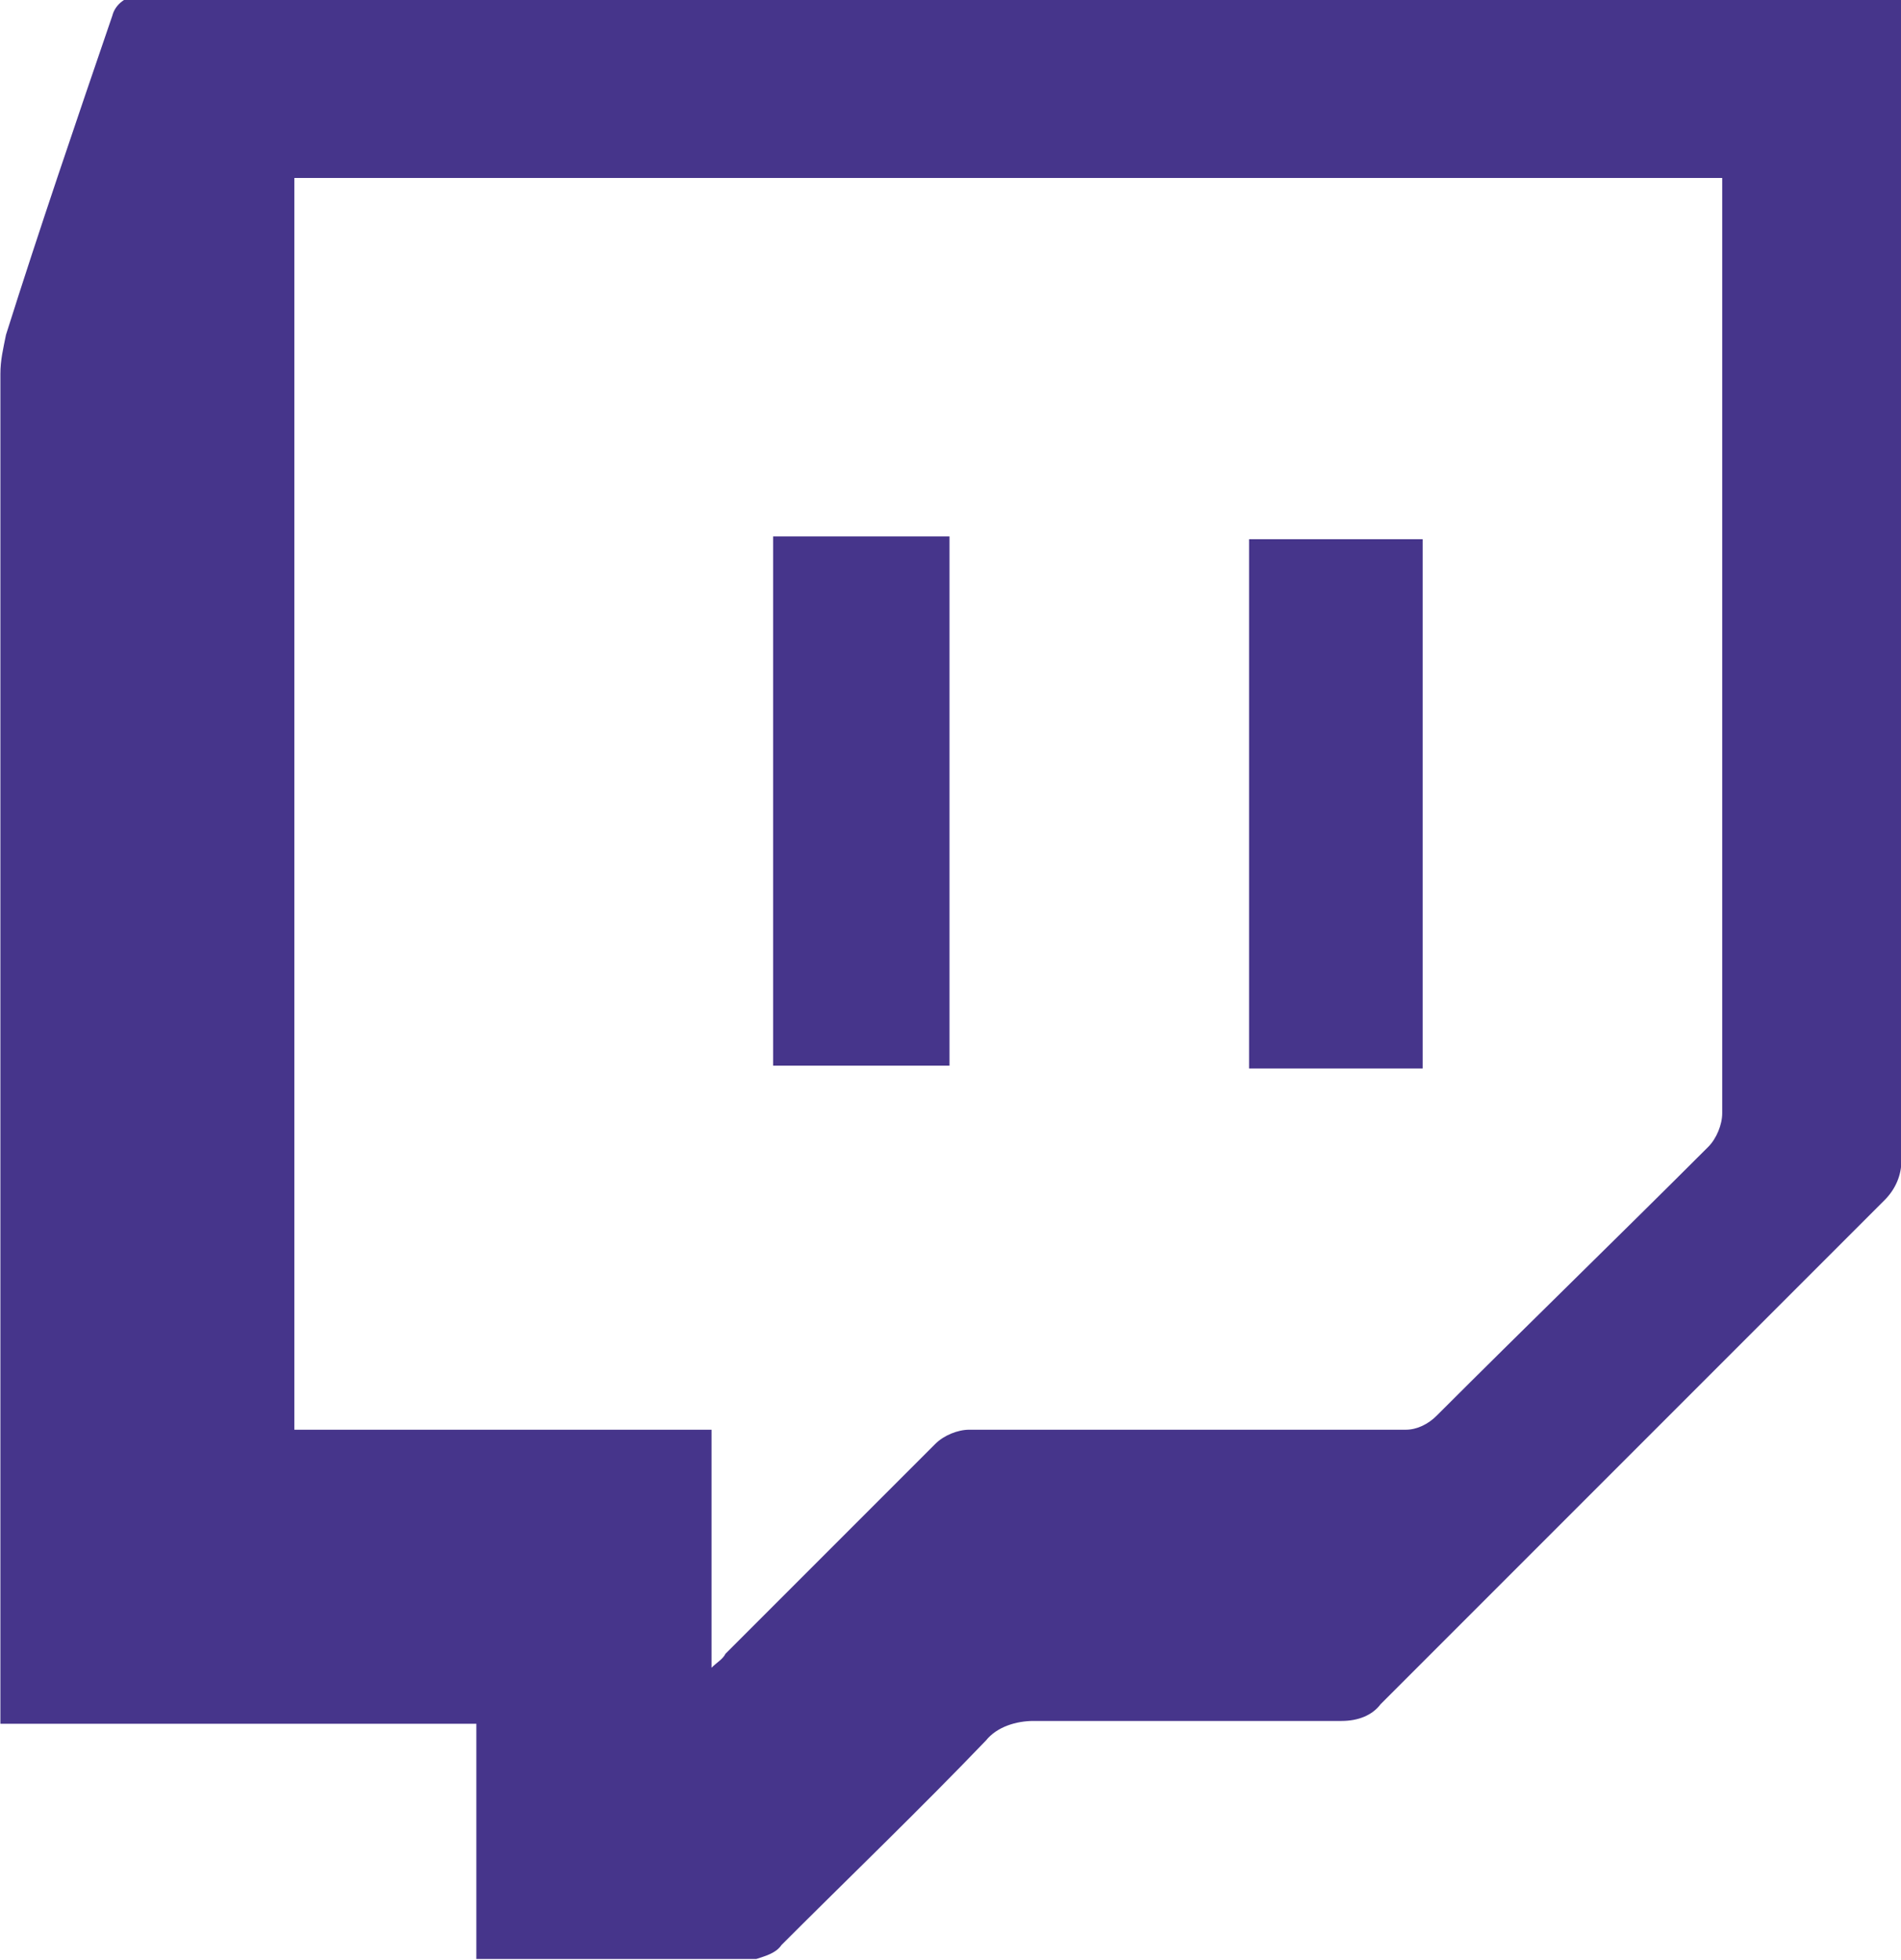 <?xml version="1.0" encoding="utf-8"?>
<!-- Generator: Adobe Illustrator 23.1.1, SVG Export Plug-In . SVG Version: 6.00 Build 0)  -->
<svg version="1.1" id="Layer_1" xmlns="http://www.w3.org/2000/svg" xmlns:xlink="http://www.w3.org/1999/xlink" x="0px" y="0px"
	 viewBox="0 0 67.9 70" style="enable-background:new 0 0 67.9 70;" xml:space="preserve">
<style type="text/css">
	.st0{fill:#46358B;}
</style>
<g id="Group_6239" transform="translate(-109.686 -109.145)">
	<path id="Path_10035" class="st0" d="M126.7,179.1v-8.4h-17c0-0.4,0-0.6,0-0.9c0-15.8,0-31.5,0-47.3c0-0.5,0.1-0.9,0.2-1.4
		c1.2-3.8,2.5-7.6,3.8-11.4c0.1-0.4,0.5-0.7,0.9-0.7c0,0,0,0,0,0c20.8,0,41.5,0,62.3,0h0.7v0.9c0,13.6,0,27.1,0,40.7
		c0,0.5-0.2,1-0.6,1.4c-6,6-12,12-18,18c-0.3,0.4-0.8,0.6-1.4,0.6c-3.7,0-7.3,0-11,0c-0.6,0-1.3,0.2-1.7,0.7
		c-2.4,2.5-4.9,4.9-7.3,7.3c-0.2,0.3-0.6,0.4-0.9,0.5c-3.3,0-6.5,0-9.8,0C126.9,179.1,126.8,179.1,126.7,179.1z M120.2,115.5v44.7
		h14.9v8.5c0.2-0.2,0.4-0.3,0.5-0.5c2.5-2.5,5-5,7.5-7.5c0.3-0.3,0.8-0.5,1.2-0.5c5.2,0,10.4,0,15.6,0c0.4,0,0.8-0.2,1.1-0.5
		c3.2-3.2,6.5-6.4,9.7-9.6c0.3-0.3,0.5-0.8,0.5-1.2c0-10.9,0-21.7,0-32.6v-0.8L120.2,115.5z"/>
	<path id="Path_10036" class="st0" d="M143.6,128.3v18.9h-6.3v-18.9H143.6z"/>
	<path id="Path_10037" class="st0" d="M160.5,147.3h-6.2v-18.9h6.2V147.3z"/>
</g>
</svg>
